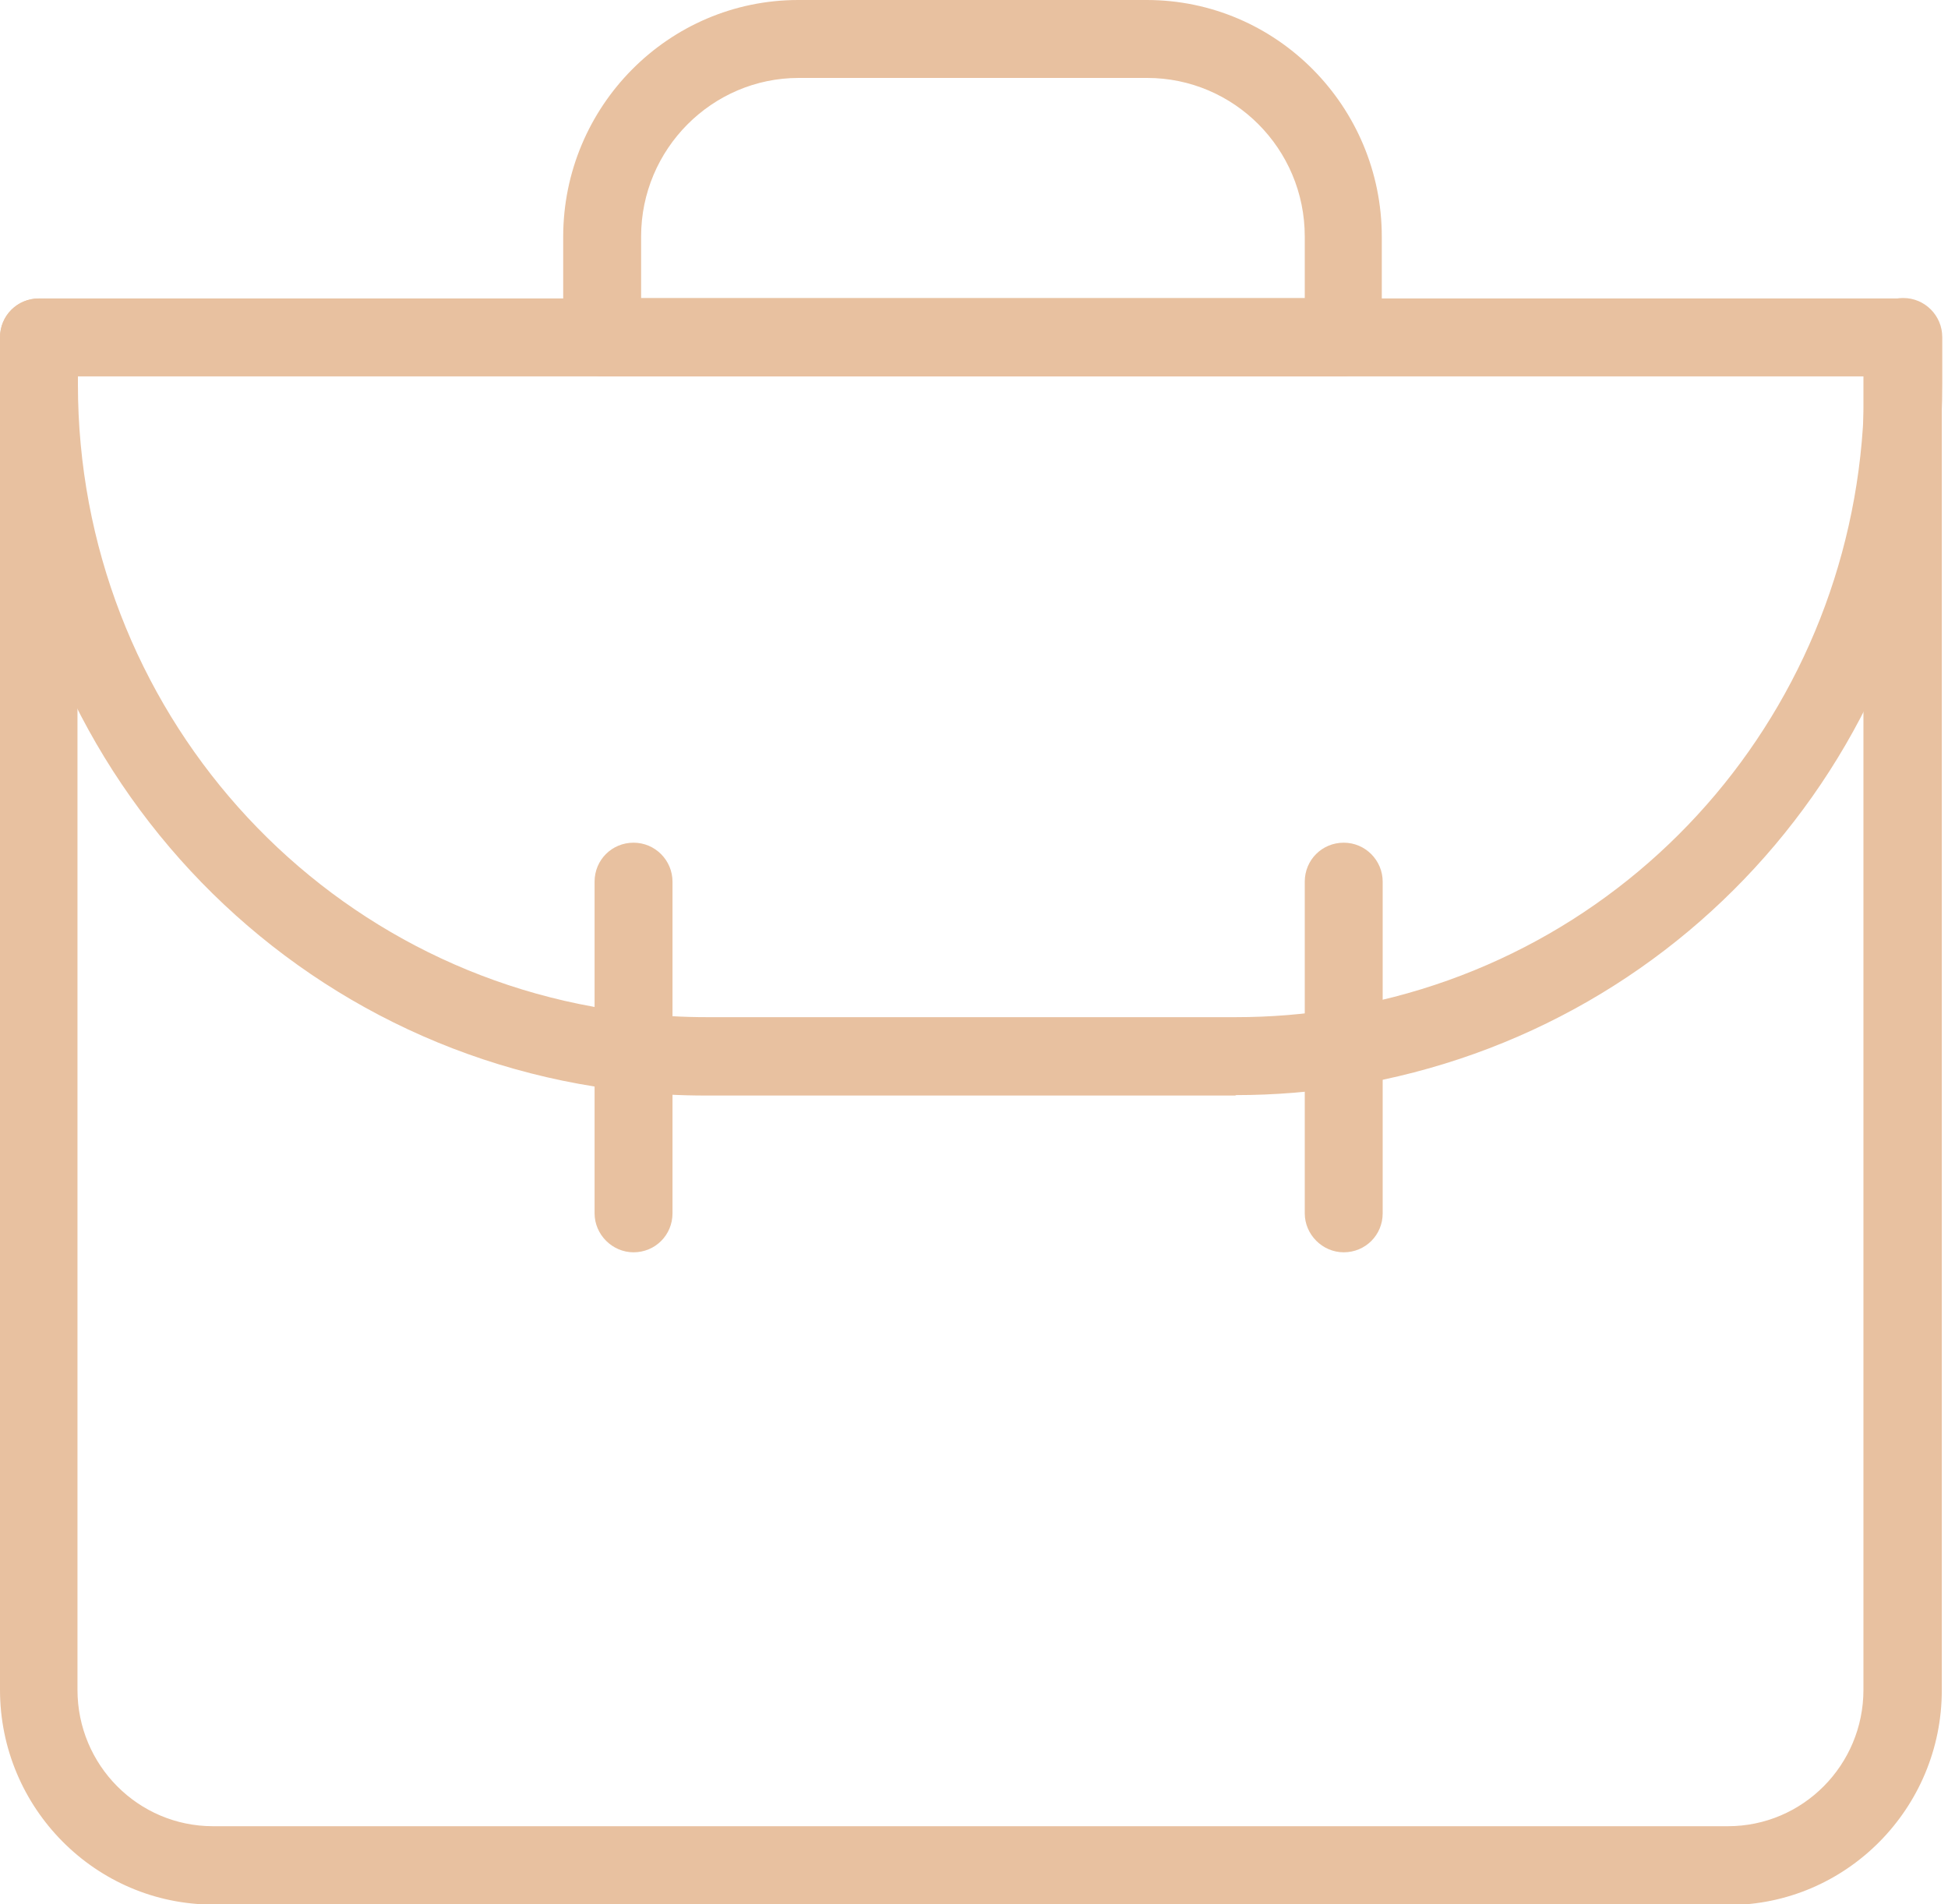 <svg width="44" height="43" viewBox="0 0 44 43" fill="none" xmlns="http://www.w3.org/2000/svg">
<g clip-path="url(#clip0_988_1250)">
<path d="M39.04 43.01H4.82C2.16 43.01 0 40.83 0 38.16V7.62C0 7.13 0.39 6.74 0.88 6.74H42.98C43.46 6.74 43.86 7.14 43.86 7.62V38.17C43.86 40.84 41.7 43.02 39.04 43.02V43.01ZM1.75 8.5V38.16C1.75 39.86 3.12 41.24 4.81 41.24H39.03C40.72 41.24 42.09 39.86 42.09 38.16V8.5H1.75Z" fill="#E8C1A0"/>
<path d="M27.9 24.74H15.96C15.35 24.74 14.76 24.71 14.2 24.64C6.11 23.75 0 16.89 0 8.68V7.62C0 7.13 0.39 6.74 0.88 6.74C1.37 6.74 1.76 7.14 1.76 7.62V8.68C1.76 15.99 7.2 22.1 14.41 22.88C14.9 22.94 15.42 22.97 15.97 22.97H27.91C28.68 22.97 29.46 22.91 30.22 22.78C37.11 21.65 42.11 15.71 42.11 8.67V7.61C42.11 7.12 42.5 6.73 42.99 6.73C43.48 6.73 43.87 7.13 43.87 7.61V8.67C43.87 16.58 38.25 23.24 30.51 24.52C29.65 24.66 28.78 24.73 27.92 24.73L27.9 24.74Z" fill="#E8C1A0"/>
<path d="M14.31 28.28C13.83 28.28 13.43 27.88 13.43 27.4V19.91C13.43 19.42 13.82 19.03 14.31 19.03C14.8 19.03 15.19 19.43 15.19 19.91V27.4C15.19 27.89 14.8 28.28 14.31 28.28Z" fill="#E8C1A0"/>
<path d="M30.351 28.28C29.871 28.28 29.471 27.88 29.471 27.4V19.91C29.471 19.42 29.861 19.03 30.351 19.03C30.841 19.03 31.231 19.43 31.231 19.91V27.4C31.231 27.89 30.841 28.28 30.351 28.28Z" fill="#E8C1A0"/>
<path d="M30.351 8.5H13.601C13.121 8.5 12.721 8.1 12.721 7.62V5.35C12.721 2.4 15.101 0 18.031 0H25.901C28.831 0 31.211 2.4 31.211 5.35V7.62C31.211 8.11 30.821 8.5 30.331 8.5H30.351ZM14.481 6.73H29.471V5.34C29.471 3.36 27.871 1.76 25.911 1.76H18.041C16.081 1.76 14.481 3.37 14.481 5.34V6.73Z" fill="#E8C1A0"/>
</g>
<defs>
<clipPath id="clip0_988_1250">
<rect width="43.86" height="43.01" fill="white"/>
</clipPath>
</defs>
</svg>
